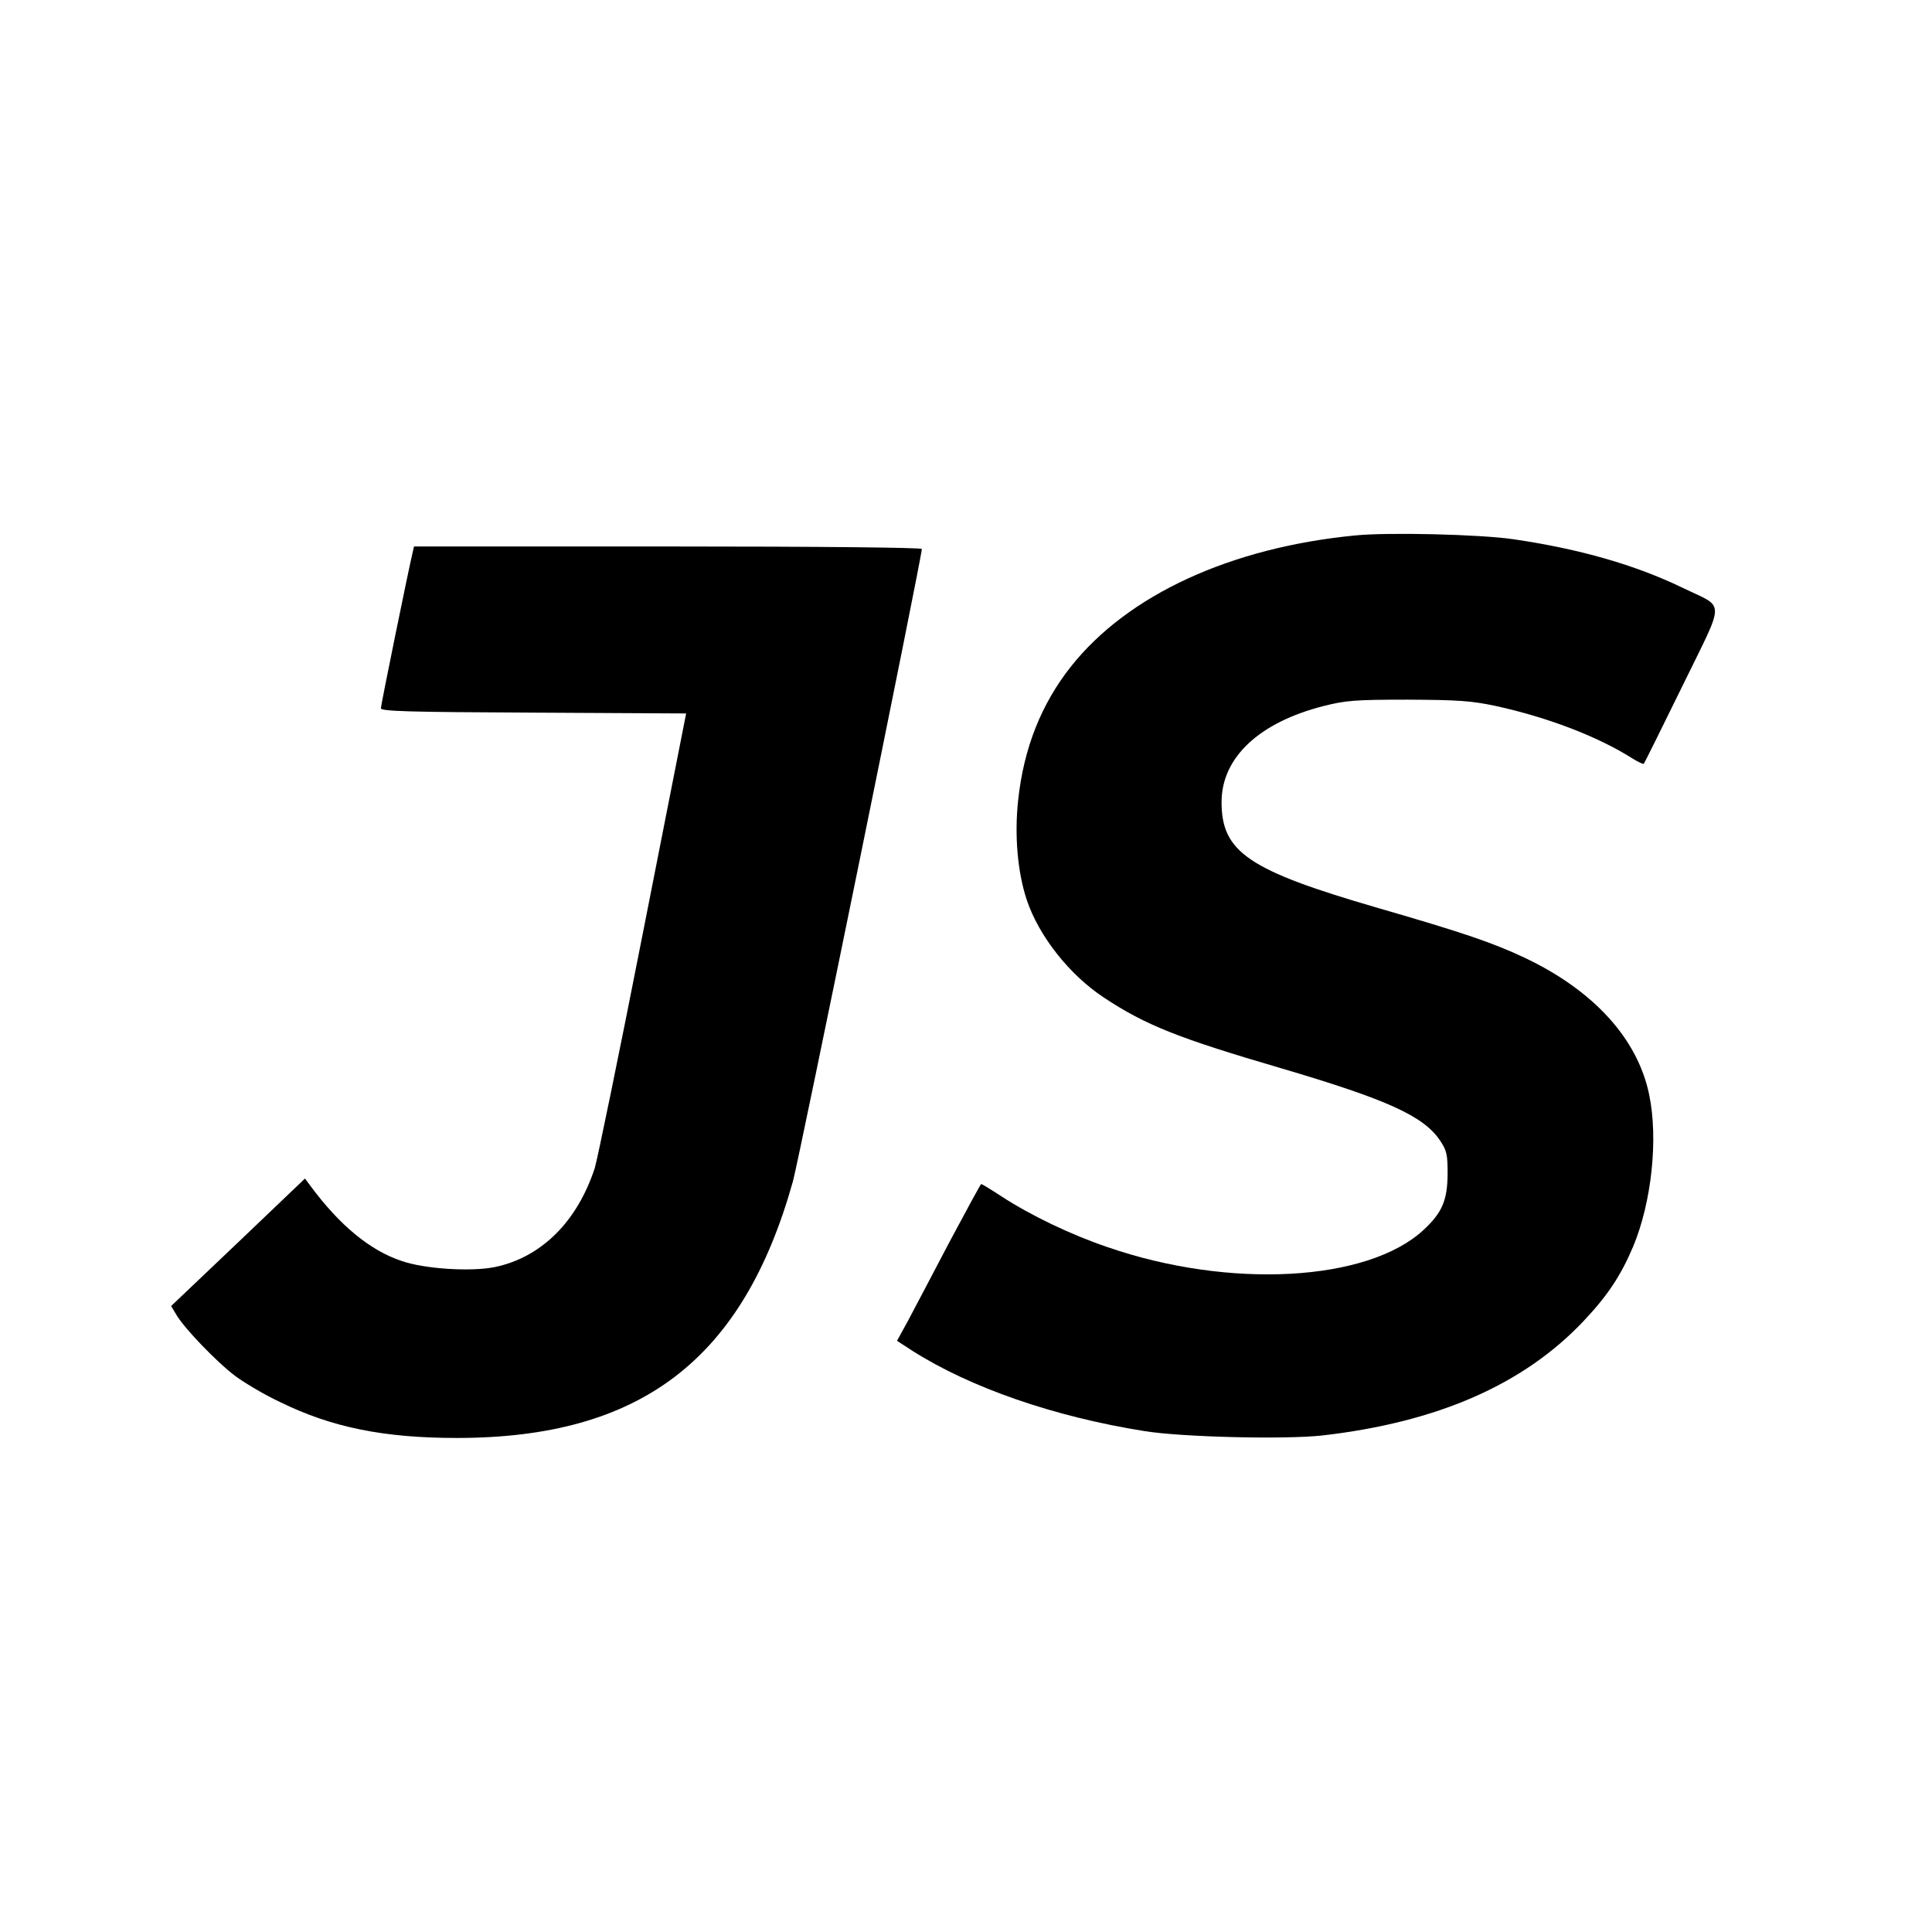 <?xml version="1.0" standalone="no"?>
<!DOCTYPE svg PUBLIC "-//W3C//DTD SVG 20010904//EN"
 "http://www.w3.org/TR/2001/REC-SVG-20010904/DTD/svg10.dtd">
<svg version="1.0" xmlns="http://www.w3.org/2000/svg"
 width="700pt" height="700pt" viewBox="0 0 700 700"
 preserveAspectRatio="xMidYMid meet">
<g transform="translate(0,700) scale(0.1,-0.1)"
fill="#000000" stroke="none">
<path d="M4910 5060 c-452 -44 -823 -215 -1029 -474 -108 -136 -172 -297 -192
-485 -14 -127 -2 -262 31 -361 44 -132 155 -272 279 -354 151 -100 269 -147
641 -256 387 -114 519 -174 578 -263 24 -36 27 -50 27 -121 -1 -96 -20 -140
-88 -203 -203 -187 -702 -214 -1143 -62 -133 45 -279 115 -385 184 -38 25 -71
45 -74 45 -2 0 -54 -96 -116 -212 -61 -117 -129 -245 -150 -285 l-39 -71 57
-37 c210 -133 512 -238 839 -290 134 -22 509 -31 645 -16 417 48 729 184 947
415 86 91 134 163 179 269 67 160 92 391 58 552 -42 202 -201 376 -449 494
-114 54 -221 91 -536 182 -468 136 -565 202 -564 385 1 160 137 287 370 346
79 20 113 23 304 23 185 -1 230 -4 320 -23 187 -41 368 -110 493 -189 21 -13
41 -23 43 -20 2 2 65 129 140 282 157 322 157 279 -1 356 -170 82 -371 140
-610 175 -120 18 -456 26 -575 14z"/>
<path d="M1495 4998 c-16 -67 -115 -553 -115 -564 0 -11 95 -14 553 -16 l553
-3 -157 -797 c-86 -438 -165 -821 -174 -850 -64 -195 -194 -324 -363 -359 -85
-17 -252 -7 -336 22 -115 38 -225 129 -331 272 l-20 27 -242 -231 -243 -231
18 -30 c27 -48 147 -173 215 -224 34 -25 106 -68 162 -94 187 -92 377 -130
640 -130 666 0 1037 283 1218 930 22 79 467 2261 467 2291 0 5 -361 9 -920 9
l-920 0 -5 -22z"/>
</g>
</svg>
